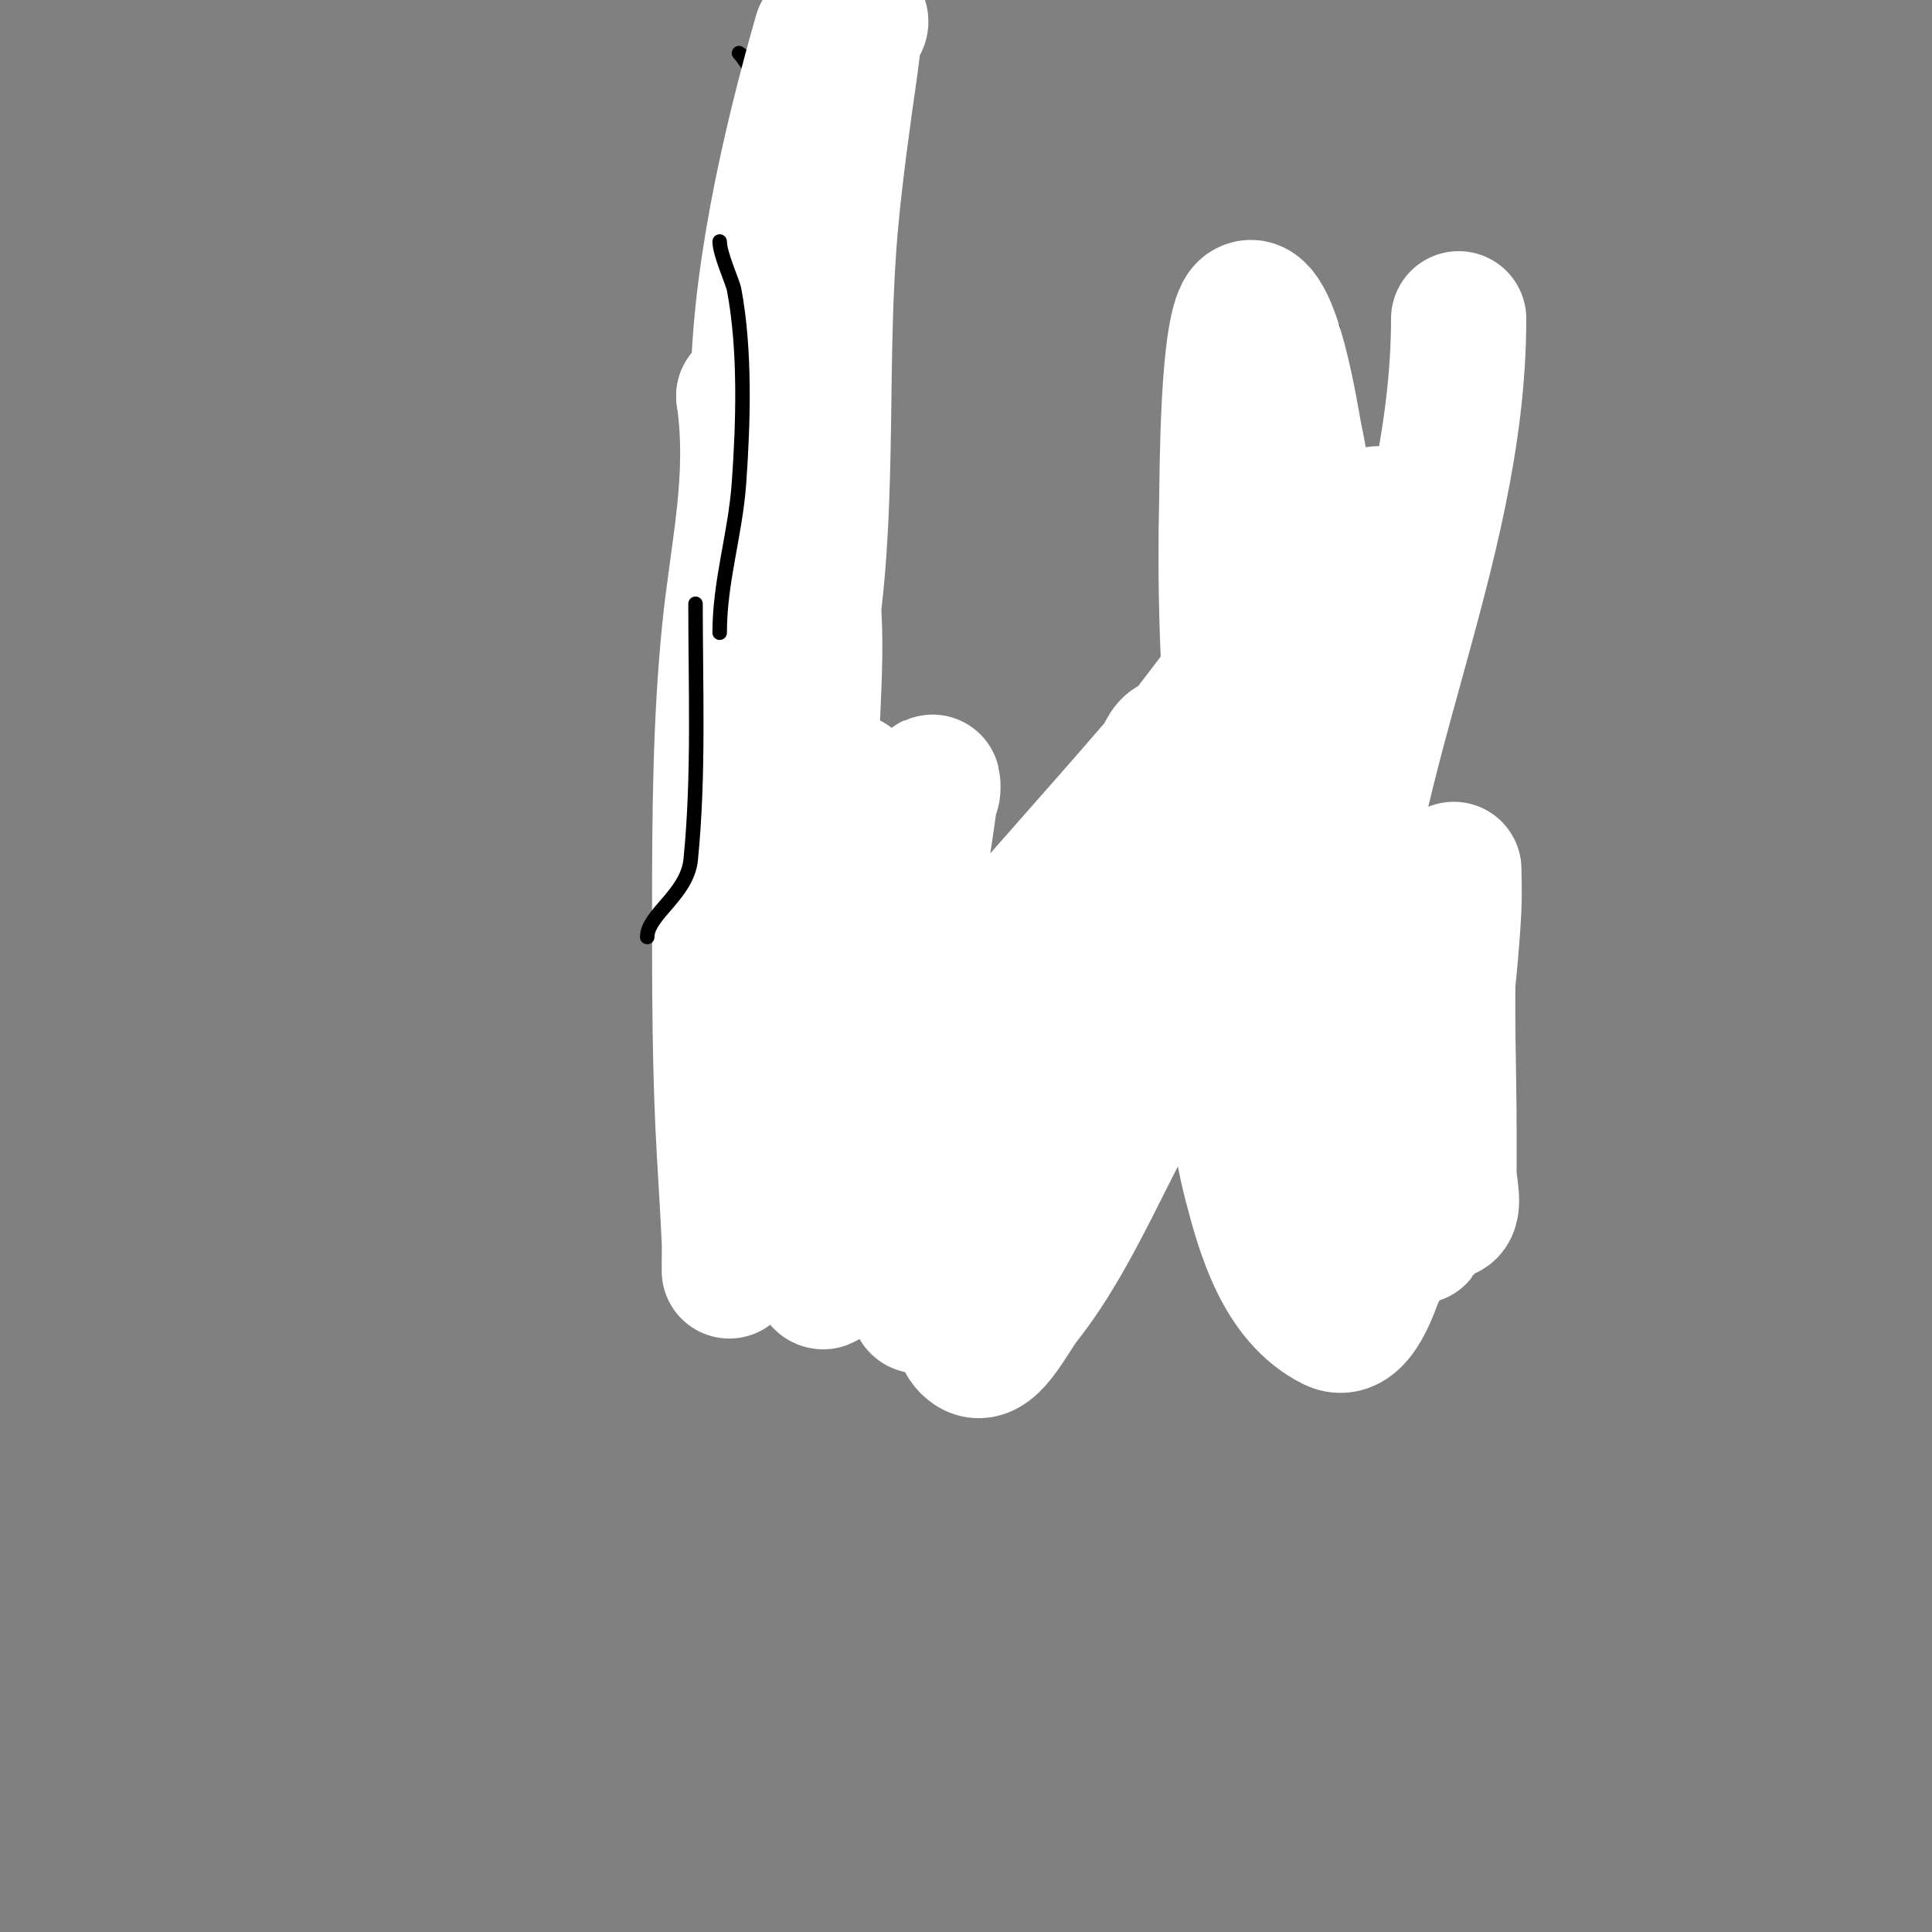 <svg viewBox='0 0 400 400' version='1.1' xmlns='http://www.w3.org/2000/svg' xmlns:xlink='http://www.w3.org/1999/xlink'><rect x="0" y="0" width="400" height="400" fill="#808080" stroke="none"/><g fill='none' stroke='#000000' stroke-width='3' stroke-linecap='round' stroke-linejoin='round'><path d='M171,66c-5.071,10.142 -4,33.952 -4,44'/><path d='M171,64c-4.183,8.367 -3,58.58 -3,74'/><path d='M169,109c0,17 0,34 0,51'/><path d='M169,151l0,0'/><path d='M169,166c0,2.462 -0.13,2.739 1,5'/><path d='M169,166c0,2.707 0.287,4.147 1,7'/><path d='M169,182c-3.997,0 -7.125,1.125 -10,4'/><path d='M169,182c0,0.667 0,1.333 0,2'/><path d='M169,180c0,1.941 -10.509,9.847 -12,12c-5.001,7.224 -6,11.423 -6,20'/><path d='M154,191c0,4.87 1.595,28 11,28'/><path d='M165,228l3,-2'/><path d='M156,216c9.537,0 19.508,0.945 29,2'/><path d='M195,219c-11.898,0 -36.347,9.633 -43,-7c-1.341,-3.352 0.596,-8.769 1,-12c0.292,-2.339 -0.054,-4.892 1,-7c2.152,-4.303 7.033,-5.066 9,-9'/><path d='M273,70c-6.307,0 -6.798,9.792 -8,14c-4.905,17.169 -7.091,34.819 -12,52'/><path d='M273,100c-3.983,15.933 -4.995,32.775 -8,49c-0.46,2.484 -2.972,17 -8,17'/><path d='M258,160c0,2.124 2.465,3.276 5,4c1.815,0.519 5.056,-0.389 7,0c6.213,1.243 14.567,5.74 20,9'/><path d='M276,168c9.578,4.789 22,30.236 22,42'/><path d='M302,218c-11.848,0 -23.349,4 -35,4'/><path d='M302,219c-24.537,0 -51.536,6.077 -76,2c-0.927,-0.155 -2.338,-3 -5,-3'/><path d='M235,223c-2.937,0 -8.325,-14 -13,-14'/><path d='M223,217c0,-4.333 0,-8.667 0,-13c0,-5.333 0,-10.667 0,-16c0,-2.333 0,-7 0,-7c0,0 0.105,0.684 0,1c-2.654,7.962 -2.217,16.644 -3,25c-0.604,6.437 -0.396,23.198 -8,27c-4.886,2.443 -9.074,-2.691 -13,-4c-4.64,-1.547 -12.089,0 -17,0'/><path d='M201,223c-9.333,0 -18.667,0 -28,0c-3.164,0 -18.492,2 -12,2'/><path d='M206,236c0,-4.016 -14.257,-6.831 -15,-7c-8.43,-1.916 -45,-6.359 -45,-15'/></g>
<g fill='none' stroke='#000000' stroke-width='12' stroke-linecap='round' stroke-linejoin='round'><path d='M190,224c-0.758,0 -15.836,-6.918 -6,-2c0.667,0.333 1.333,0.667 2,1'/><path d='M276,212c-6.307,4.204 -12.561,6.123 -16,13c-0.13,0.26 -1.782,1.218 -1,2c2.443,2.443 15.335,-11 11,-11'/></g>
<g fill='none' stroke='#000000' stroke-width='3' stroke-linecap='round' stroke-linejoin='round'><path d='M169,136c-6.079,-6.079 -2,-19.336 -2,-25c0,-16.904 3.376,-33.152 4,-50c0.136,-3.681 3.338,-28.662 -2,-34c-3.91,-3.91 -7.266,-9.212 -12,-13c-1.301,-1.041 -4,-3 -4,-3c0,0 3.667,3.833 6,12c2.872,10.052 4.347,22.955 10,32c0.353,0.565 1.6,-0.533 2,0c4.102,5.47 -0.587,34.803 -1,41c-1.101,16.509 -5.408,63.777 -1,77'/><path d='M276,68l-3,22'/></g>
<g fill='none' stroke='#ffffff' stroke-width='3' stroke-linecap='round' stroke-linejoin='round'><path d='M289,125c-13,35.667 -24.958,71.731 -39,107c-0.508,1.277 -3.385,2.229 -4,1c-1.054,-2.108 0.869,-4.647 1,-7c0.777,-13.986 0.007,-28.158 3,-42c4.107,-18.995 10.941,-48.238 25,-63c6.223,-6.534 14.617,-10.617 21,-17'/></g>
<g fill='none' stroke='#ffffff' stroke-width='28' stroke-linecap='round' stroke-linejoin='round'><path d='M302,66c0,48.8 -26,94.177 -26,143c0,1 0,-2 0,-3c0,-2.667 0.121,-5.336 0,-8c-0.212,-4.674 -0.827,-9.325 -1,-14c-1.173,-31.671 -0.554,-62.846 -7,-94c-0.464,-2.245 -4.591,-29.606 -10,-26c-3.947,2.631 -3.913,35.346 -4,39c-0.855,35.907 2.006,72.147 11,107c2.477,9.597 5.758,24.263 11,33c2.437,4.062 5.383,7.94 9,11c0.779,0.659 11.294,2 8,2c-6.286,0 -9.523,-16.091 -11,-22c-4.659,-18.638 -5.994,-39.89 -7,-59c-0.526,-9.986 0.499,-20.012 0,-30c-0.118,-2.354 -0.765,-9.345 -1,-7c-2.303,23.027 0.127,50.813 6,73c3.583,13.536 3.826,13.956 11,24c0.31,0.435 4.654,9.346 7,7c1.504,-1.504 -2.835,-26.761 -3,-28c-0.71,-5.328 -1.24,-10.679 -2,-16c-0.757,-5.301 -1.461,-15.461 -6,-20c-7.436,-7.436 -8.959,12.621 -9,14c-0.452,15.373 -4.113,32.926 7,46c3.514,4.134 8.024,7.308 12,11c0.691,0.642 1.057,2 2,2c2.687,0 1,-5.313 1,-8c0,-3 0,-6 0,-9c0,-13 -0.618,-26.015 0,-39c0.32,-6.712 1,-15 1,-15c0,0 0.133,5.337 0,8c-0.217,4.341 -0.581,8.674 -1,13c-2.131,22.015 -5.063,43.127 -15,63c-0.829,1.659 -3.876,12.562 -9,10c-10.506,-5.253 -14.318,-18.654 -17,-29c-5.19,-20.018 -4.901,-45.298 5,-64c3.628,-6.852 7.19,-13.774 10,-21c0.013,-0.032 5.567,-11.866 6,-11c1.092,2.184 -10.108,22.551 -11,24c-10.277,16.7 -20.899,33.165 -31,50c-8.649,14.415 -15.562,32.815 -26,46c-3.076,3.885 -7.131,13.096 -11,10c-4.692,-3.754 0.322,-12.029 1,-18c4.404,-38.753 17.428,-72.259 40,-104c4.851,-6.821 22.409,-29.51 29,-37c2.803,-3.185 5.794,-6.221 9,-9c1.816,-1.574 5.417,-6.332 6,-4c0.763,3.051 -3.172,5.441 -5,8c-3.178,4.449 -6.674,8.661 -10,13c-17.369,22.655 -29.272,47.995 -43,73c-4.379,7.975 -8.687,15.989 -13,24c-7.353,13.656 -14.468,27.442 -22,41c-0.809,1.457 -2.638,5.627 -3,4c-1.45,-6.526 3.27,-22.653 5,-28c6.548,-20.241 15.143,-39.715 26,-58c4.731,-7.969 10.447,-15.447 17,-22c1.667,-1.667 3.751,-3.001 5,-5c0.53,-0.848 0.949,-3.316 0,-3c-1.581,0.527 -1.915,2.735 -3,4c-6.918,8.071 -13.986,16.012 -21,24c-15.37,17.504 -45.142,50.569 -51,74c-0.291,1.166 1.9,-1.802 2,-3c0.278,-3.338 0.584,-6.676 1,-10c0.585,-4.678 1.157,-9.362 2,-14c1.572,-8.644 6.512,-30.857 9,-39c1.664,-5.447 3.955,-10.684 6,-16c1.338,-3.478 3.333,-6.667 5,-10c0.298,-0.596 0.09,-2.661 0,-2c-2.865,21.007 -6.273,41.32 -11,62c-2.756,12.058 -5.665,24.089 -9,36c-0.524,1.872 -2.131,6.738 -3,5c-5.281,-10.561 0.212,-48.597 1,-62c0.137,-2.334 1.392,-23.949 2,-28c0.408,-2.718 1.382,-5.322 2,-8c0.382,-1.656 1,-6.7 1,-5c0,10.042 -6.302,21.828 -9,31c-6.618,22.502 -16,46.244 -16,70c0,0.667 0,-1.333 0,-2c0,-1.333 0.061,-2.668 0,-4c-0.273,-6.003 -0.647,-12.001 -1,-18c-0.998,-16.974 -1,-33.997 -1,-51c0,-18.764 0.133,-38.328 2,-57c1.705,-17.051 5.479,-31.65 3,-49'/><path d='M154,82c4.333,11.333 10.346,22.16 13,34c3.354,14.966 0.586,30.669 1,46c0.154,5.694 2.151,21.699 -1,28c-2.134,4.269 -5.596,-8.245 -6,-13c-2.625,-30.917 -3.451,-61.976 -4,-93c-0.434,-24.509 6.384,-53.846 13,-77c0.183,-0.641 -0.131,1.346 0,2c0.207,1.034 0.884,1.952 1,3c0.221,1.988 0,4 0,6c0,8 0,16 0,24c0,17.393 -2,34.628 -2,52c0,0.667 0,-1.333 0,-2c0,-1.667 0,-3.333 0,-5c0,-3.333 -0.133,-6.669 0,-10c0.411,-10.273 1.762,-24.099 3,-34c1.21,-9.683 2.658,-19.335 4,-29c1.519,-10.935 0.812,-11.188 2,-10c0.824,0.824 -0.929,1.68 -1,2c-0.583,2.623 -0.62,5.34 -1,8c-1.52,10.642 -3.009,21.296 -4,32c-2.512,27.125 -0.196,56.373 -4,83'/></g>
<g fill='none' stroke='#000000' stroke-width='3' stroke-linecap='round' stroke-linejoin='round'><path d='M149,50c0,2.62 2.69,8.346 3,10c2.334,12.449 1.906,27.318 1,40c-0.762,10.662 -4,20.289 -4,31'/><path d='M144,125c0,17.495 0.743,35.573 -1,53c-0.719,7.186 -9,11.358 -9,16'/><path d='M321,231'/></g>
</svg>